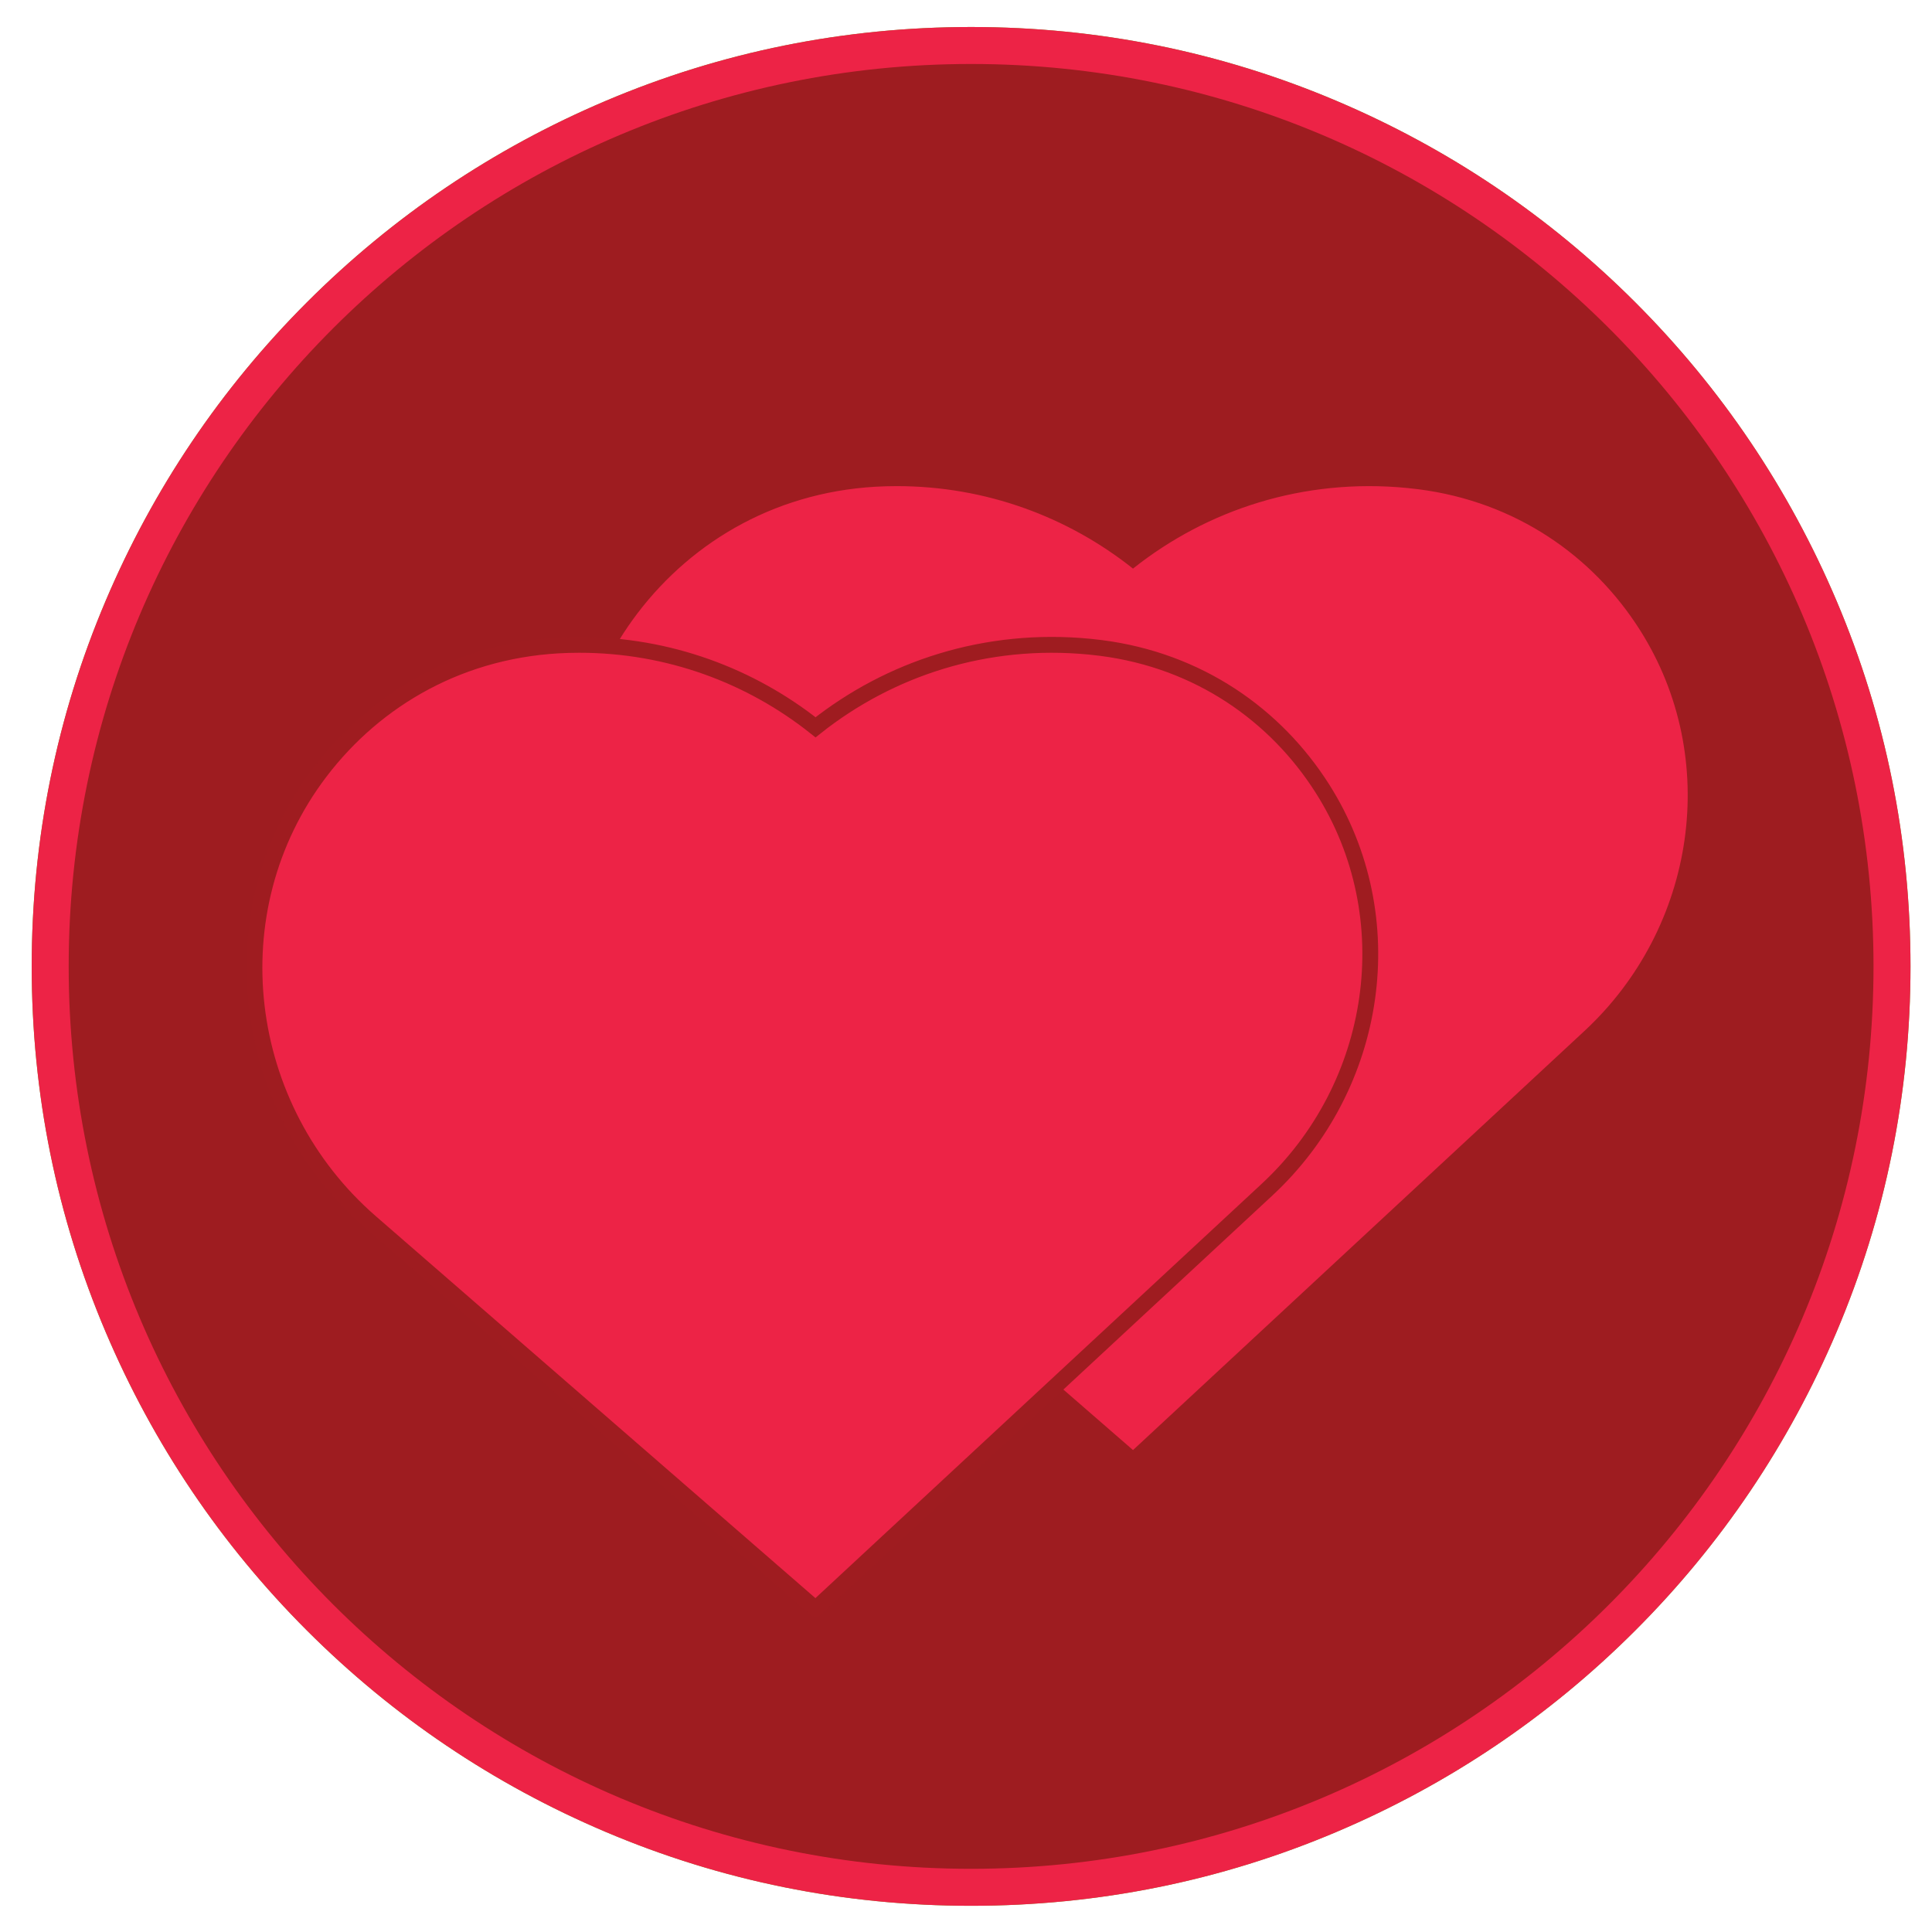 <svg viewBox="0 0 365.67 365.67" version="1.1" xmlns="http://www.w3.org/2000/svg">
  
  <defs>
    <style>
      .st0 {
        fill: #75a62d;
      }

      .st1 {
        stroke: #9f1c20;
        stroke-miterlimit: 10;
        stroke-width: 3px;
      }

      .st1, .st2 {
        fill: #ed2346;
      }

      .st3 {
        fill: #9e1c20;
      }
    </style>
  </defs>
  <g id="Roundel">
    <g>
      <g>
        <path d="M183.8,357.21c-96.1,0-174.3-78.2-174.3-174.3S87.7,8.61,183.8,8.61s174.3,78.2,174.3,174.3-78.2,174.3-174.3,174.3h0Z" class="st0"></path>
        <path d="M183.8,12.11c94.3,0,170.8,76.5,170.8,170.8s-76.5,170.8-170.8,170.8S13,277.21,13,182.91,89.5,12.11,183.8,12.11M183.8,5.11c-24,0-47.3,4.7-69.2,14-21.2,9-40.2,21.8-56.5,38.1-16.3,16.3-29.1,35.3-38.1,56.5-9.3,21.9-14,45.2-14,69.2s4.7,47.3,14,69.2c9,21.2,21.8,40.2,38.1,56.5,16.3,16.3,35.3,29.1,56.5,38.1,21.9,9.3,45.2,14,69.2,14s47.3-4.7,69.2-14c21.2-9,40.2-21.8,56.5-38.1,16.3-16.3,29.1-35.3,38.1-56.5,9.3-21.9,14-45.2,14-69.2s-4.7-47.3-14-69.2c-9-21.2-21.8-40.2-38.1-56.5-16.3-16.3-35.3-29.1-56.5-38.1-21.9-9.3-45.2-14-69.2-14h0Z" class="st0"></path>
      </g>
      <g>
        <path d="M183.8,357.21c-96.1,0-174.3-78.2-174.3-174.3S87.7,8.61,183.8,8.61s174.3,78.2,174.3,174.3-78.2,174.3-174.3,174.3h0Z" class="st3"></path>
        <path d="M183.8,12.11c94.3,0,170.8,76.5,170.8,170.8s-76.5,170.8-170.8,170.8S13,277.21,13,182.91,89.5,12.11,183.8,12.11M183.8,5.11c-24,0-47.3,4.7-69.2,14-21.2,9-40.2,21.8-56.5,38.1-16.3,16.3-29.1,35.3-38.1,56.5-9.3,21.9-14,45.2-14,69.2s4.7,47.3,14,69.2c9,21.2,21.8,40.2,38.1,56.5,16.3,16.3,35.3,29.1,56.5,38.1,21.9,9.3,45.2,14,69.2,14s47.3-4.7,69.2-14c21.2-9,40.2-21.8,56.5-38.1,16.3-16.3,29.1-35.3,38.1-56.5,9.3-21.9,14-45.2,14-69.2s-4.7-47.3-14-69.2c-9-21.2-21.8-40.2-38.1-56.5-16.3-16.3-35.3-29.1-56.5-38.1-21.9-9.3-45.2-14-69.2-14h0Z" class="st2"></path>
      </g>
    </g>
  </g>
  <g id="Hearts">
    <path d="M214.45,274.45l85.44-79.32c21.1-19.58,25.92-51.59,10.5-75.89-8.82-13.91-23.39-24.27-41.94-26.64-.7-.09-1.41-.17-2.12-.24-19.67-1.91-37.89,4.13-51.89,15.26-12.27-9.76-27.8-15.61-44.7-15.61-.71,0-1.42.01-2.12.03-20.06.58-36.41,10.17-46.95,24.02-19.94,26.22-15.28,63.64,9.58,85.24l84.19,73.15Z" class="st2"></path>
    <path d="M154.37,304.49l85.44-79.32c21.1-19.58,25.92-51.59,10.5-75.89-8.82-13.91-23.39-24.27-41.94-26.64-.7-.09-1.41-.17-2.12-.24-19.67-1.91-37.89,4.13-51.89,15.26-12.27-9.76-27.8-15.61-44.7-15.61-.71,0-1.42.01-2.12.03-20.06.58-36.41,10.17-46.95,24.02-19.94,26.22-15.28,63.64,9.58,85.24l84.19,73.15Z" class="st1"></path>
  </g>
</svg>